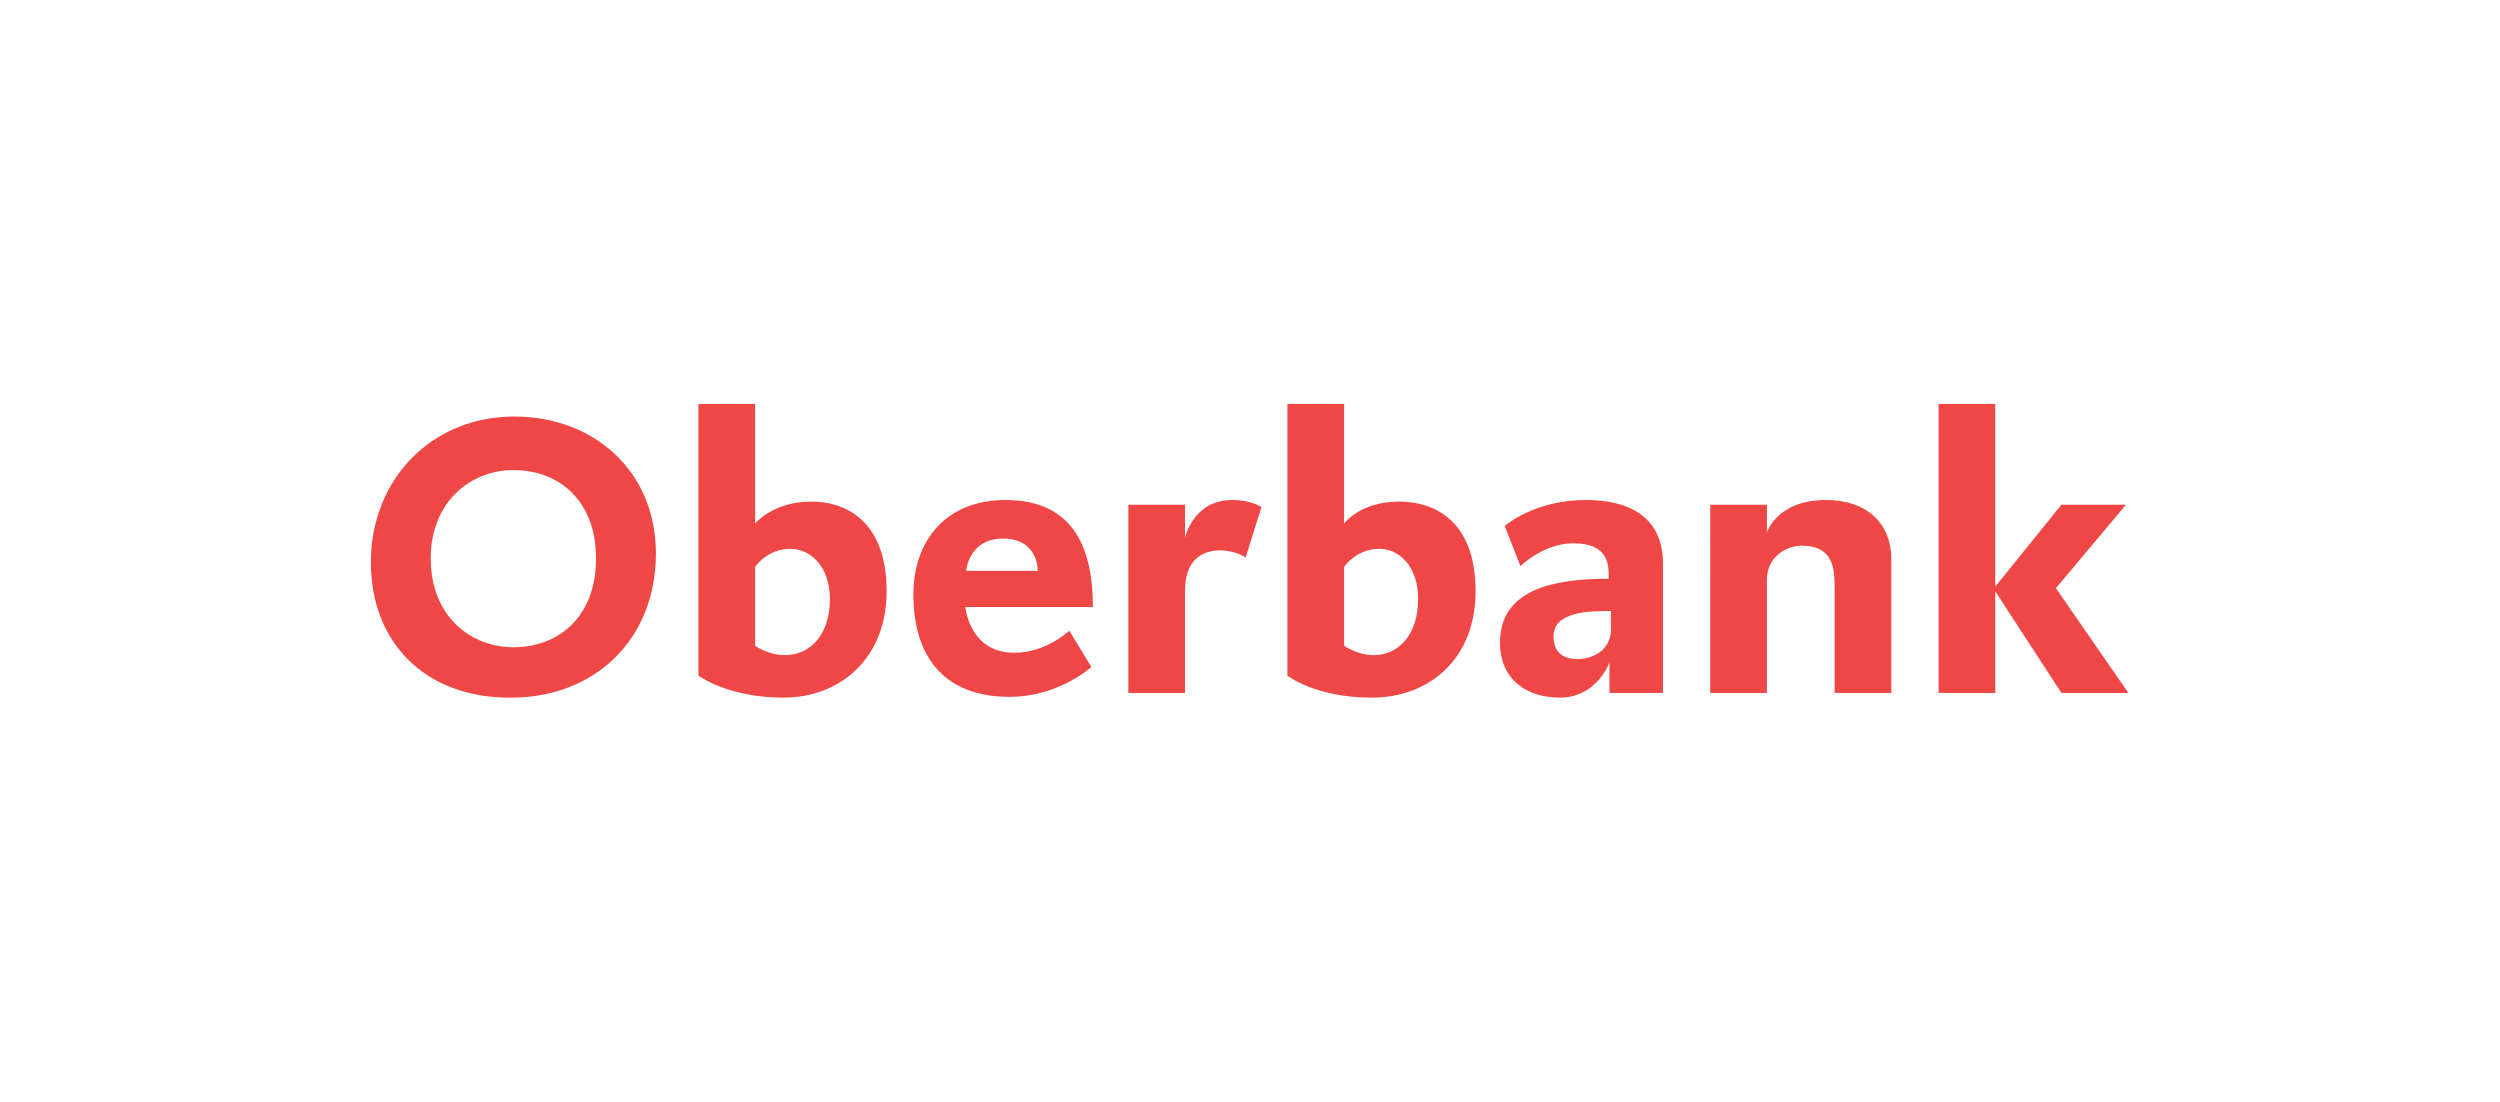 <?xml version="1.0" encoding="utf-8"?>
<!-- Generator: Adobe Illustrator 26.0.2, SVG Export Plug-In . SVG Version: 6.00 Build 0)  -->
<svg version="1.1" xmlns="http://www.w3.org/2000/svg" xmlns:xlink="http://www.w3.org/1999/xlink" x="0px" y="0px"
	 viewBox="0 0 317.5 140" style="enable-background:new 0 0 317.5 140;" xml:space="preserve">
<style type="text/css">
	.st0{fill:none;}
	.st1{fill:#EF4745;}
</style>
<g id="Layer_1">
</g>
<g id="Layer_2">
	<g id="Layer_1_00000038415135468637998580000014727047667677574534_">
		<rect class="st0" width="317.5" height="140"/>
		<g>
			<path class="st1" d="M75.7,70.9L75.7,70.9c0,7.5-4.8,11.3-10.5,11.3c-5.4,0-10.5-3.9-10.5-11.3c0-7.1,5-11.2,10.5-11.2
				C71.2,59.7,75.7,63.8,75.7,70.9z M83.3,70.3L83.3,70.3c0-10.4-7.8-17.4-18-17.4c-10.5,0-18.2,8-18.2,18.5
				c0,10.3,7,17.2,17.6,17.2C75.4,88.7,83.3,81.3,83.3,70.3z"/>
			<path class="st1" d="M105.4,76.1L105.4,76.1c0,4.5-2.5,7.1-5.7,7.1c-2.2,0-3.8-1.2-3.8-1.2V72c0,0,1.5-2.3,4.5-2.3
				C102.8,69.7,105.4,71.8,105.4,76.1z M112.6,75.1L112.6,75.1c0-9.3-5.6-11.4-9.5-11.4c-5,0-7.2,2.8-7.2,2.8V51.3h-7.2v34.5
				c0,0,3.7,2.8,10.8,2.8C106.7,88.6,112.6,83.6,112.6,75.1z"/>
			<path class="st1" d="M131.8,72.5L131.8,72.5h-9.1c0,0,0.3-4.1,4.7-4.1C131.9,68.4,131.8,72.5,131.8,72.5z M138.8,77.1L138.8,77.1
				c0-7.1-2.2-13.6-11.1-13.6c-7.5,0-11.7,5.1-11.7,12c0,8,4,13,12.2,13c6.3,0,10.4-3.8,10.4-3.8l-2.8-4.6c0,0-2.9,2.8-7,2.8
				c-5.7,0-6.2-5.8-6.2-5.8H138.8z"/>
			<path class="st1" d="M160.2,64.4L160.2,64.4c0,0-1.3-0.9-3.7-0.9c-5,0-6,4.8-6,4.8v-4.2h-7.2V88h7.2v-13c0-4.3,2.6-5.1,4.5-5.1
				c1.9,0,3.2,0.9,3.2,0.9L160.2,64.4z"/>
			<path class="st1" d="M180.1,76.1L180.1,76.1c0,4.5-2.5,7.1-5.6,7.1c-2.2,0-3.8-1.2-3.8-1.2V72c0,0,1.5-2.3,4.5-2.3
				C177.6,69.7,180.1,71.8,180.1,76.1z M187.4,75.1L187.4,75.1c0-9.3-5.6-11.4-9.7-11.4c-5,0-7,2.8-7,2.8V51.3h-7.2v34.5
				c0,0,3.5,2.8,10.7,2.8C181.6,88.6,187.4,83.6,187.4,75.1z"/>
			<path class="st1" d="M204.6,79.9L204.6,79.9c0,2.8-2.5,3.8-4.2,3.8c-1.2,0-3.1-0.3-3.1-2.9c0-3.2,4.7-3.2,7.3-3.2V79.9z
				 M211.2,88L211.2,88V71.6c0-7.4-6.6-8.1-9.8-8.1c-6.6,0-10.3,3.3-10.3,3.3l2,5.1c0,0,2.9-2.9,6.7-2.9c4.7,0,4.5,3,4.5,4.5
				c-6.2,0-13.8,1-13.8,8.1c0,4.8,3.5,7,7.6,7c4.2,0,6-3.6,6.3-4.5V88H211.2z"/>
			<path class="st1" d="M240.2,88L240.2,88V71c0-4.5-3.1-7.5-8.3-7.5c-6.2,0-7.5,4.1-7.5,4.1v-3.5h-7.2V88h7.2V73.6
				c0-2.9,2.5-4.3,4.4-4.3c4,0,4.2,2.8,4.2,5.4V88H240.2z"/>
			<polygon class="st1" points="246.2,51.3 246.2,51.3 246.2,88 253.4,88 253.4,75.1 261.8,88 270.3,88 261.1,74.7 270,64.1 
				261.8,64.1 253.4,74.5 253.4,51.3 			"/>
		</g>
	</g>
</g>
</svg>
